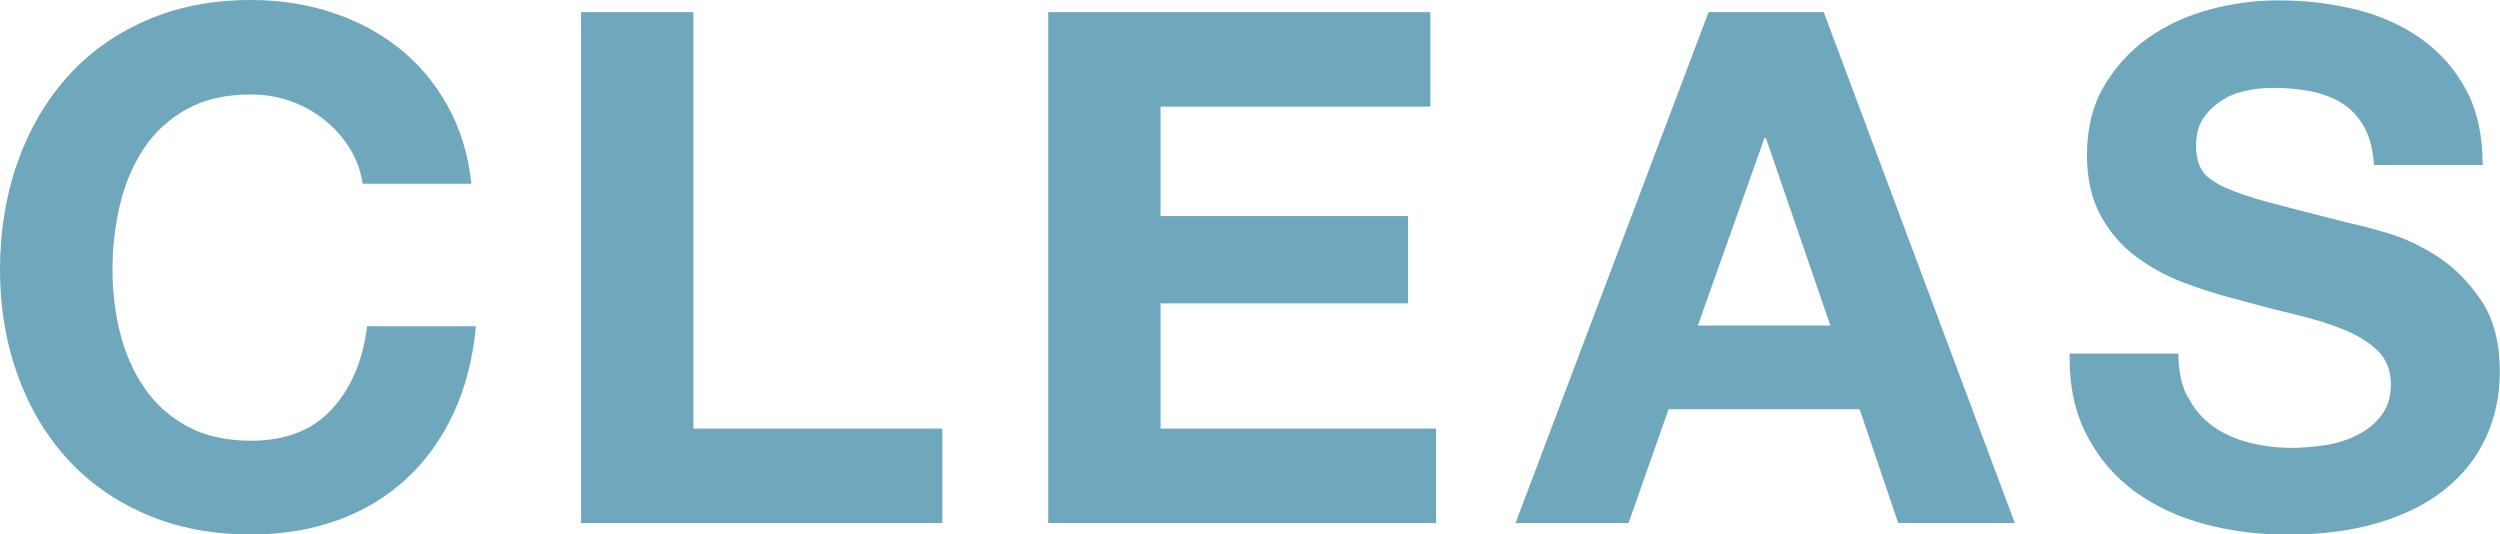 <?xml version="1.0" encoding="UTF-8"?>
<svg id="_レイヤー_2" data-name="レイヤー 2" xmlns="http://www.w3.org/2000/svg" viewBox="0 0 140 29.93">
  <defs>
    <style>
      .cls-1 {
        fill: #6fa8bd;
      }
    </style>
  </defs>
  <g id="_レイヤー_1-2" data-name="レイヤー 1">
    <g>
      <path class="cls-1" d="M19.59,8.31c-.38-.6-.84-1.13-1.4-1.58-.56-.45-1.2-.81-1.9-1.06-.71-.25-1.45-.38-2.22-.38-1.42,0-2.62.27-3.61.82-.99.55-1.79,1.28-2.4,2.2-.61.92-1.06,1.97-1.34,3.15-.28,1.18-.42,2.39-.42,3.65s.14,2.37.42,3.51c.28,1.14.73,2.16,1.34,3.06.61.91,1.41,1.64,2.4,2.18.99.55,2.19.82,3.61.82,1.92,0,3.43-.59,4.51-1.76,1.08-1.18,1.74-2.72,1.98-4.65h6.09c-.16,1.79-.58,3.41-1.24,4.85-.67,1.44-1.55,2.67-2.65,3.69-1.1,1.02-2.38,1.79-3.85,2.32-1.47.53-3.08.8-4.85.8-2.19,0-4.16-.38-5.91-1.14-1.75-.76-3.23-1.81-4.43-3.15-1.2-1.34-2.12-2.9-2.76-4.71-.64-1.8-.96-3.75-.96-5.83s.32-4.12.96-5.95,1.56-3.43,2.76-4.79c1.2-1.36,2.68-2.43,4.43-3.2C9.9.39,11.87,0,14.06,0,15.64,0,17.13.23,18.53.68c1.4.45,2.66,1.11,3.77,1.98,1.11.87,2.02,1.94,2.74,3.22.72,1.28,1.18,2.75,1.36,4.41h-6.09c-.11-.72-.35-1.38-.72-1.98"/>
      <polygon class="cls-1" points="38.83 .68 38.83 24 52.77 24 52.77 29.29 32.54 29.29 32.54 .68 38.83 .68"/>
      <polygon class="cls-1" points="80.1 .68 80.1 5.97 64.99 5.97 64.99 12.1 78.85 12.1 78.85 16.99 64.99 16.99 64.99 24 80.42 24 80.42 29.29 58.7 29.29 58.7 .68 80.1 .68"/>
      <path class="cls-1" d="M102.13.68l10.7,28.61h-6.53l-2.16-6.37h-10.7l-2.24,6.37h-6.33L95.68.68h6.45ZM102.5,18.23l-3.61-10.5h-.08l-3.73,10.5h7.41Z"/>
      <path class="cls-1" d="M122.53,22.24c.35.67.81,1.21,1.38,1.62.57.41,1.25.72,2.02.92.77.2,1.58.3,2.4.3.56,0,1.16-.05,1.8-.14.64-.09,1.24-.27,1.8-.54s1.03-.63,1.4-1.1c.37-.47.56-1.06.56-1.78,0-.77-.25-1.4-.74-1.88-.5-.48-1.14-.88-1.94-1.2-.8-.32-1.71-.6-2.72-.84-1.02-.24-2.04-.51-3.09-.8-1.07-.27-2.11-.59-3.13-.98s-1.92-.89-2.72-1.5c-.8-.61-1.45-1.38-1.94-2.3-.49-.92-.74-2.04-.74-3.34,0-1.47.31-2.75.94-3.83.63-1.08,1.45-1.98,2.46-2.71,1.02-.72,2.16-1.25,3.45-1.6,1.28-.35,2.56-.52,3.85-.52,1.5,0,2.93.17,4.31.5,1.37.33,2.6.88,3.66,1.62,1.07.75,1.92,1.7,2.55,2.87.63,1.16.94,2.57.94,4.23h-6.09c-.05-.86-.23-1.56-.54-2.12-.31-.56-.72-1-1.22-1.32s-1.09-.55-1.74-.68c-.65-.13-1.37-.2-2.14-.2-.51,0-1.02.05-1.52.16-.51.11-.97.29-1.38.56-.42.27-.76.6-1.02,1-.27.4-.4.91-.4,1.52,0,.56.11,1.02.32,1.36.21.35.63.67,1.26.96.63.29,1.5.59,2.6.88,1.11.29,2.56.67,4.35,1.12.53.11,1.28.3,2.22.58s1.89.73,2.82,1.34c.93.61,1.74,1.44,2.42,2.46.68,1.03,1.02,2.34,1.02,3.95,0,1.31-.25,2.52-.76,3.65-.51,1.12-1.26,2.09-2.26,2.9-1,.82-2.24,1.45-3.73,1.9-1.48.45-3.2.68-5.15.68-1.58,0-3.1-.19-4.59-.58-1.48-.39-2.79-1-3.93-1.82-1.14-.83-2.04-1.88-2.71-3.17-.67-1.28-.99-2.8-.96-4.57h6.09c0,.96.17,1.78.52,2.44"/>
    </g>
  </g>
</svg>